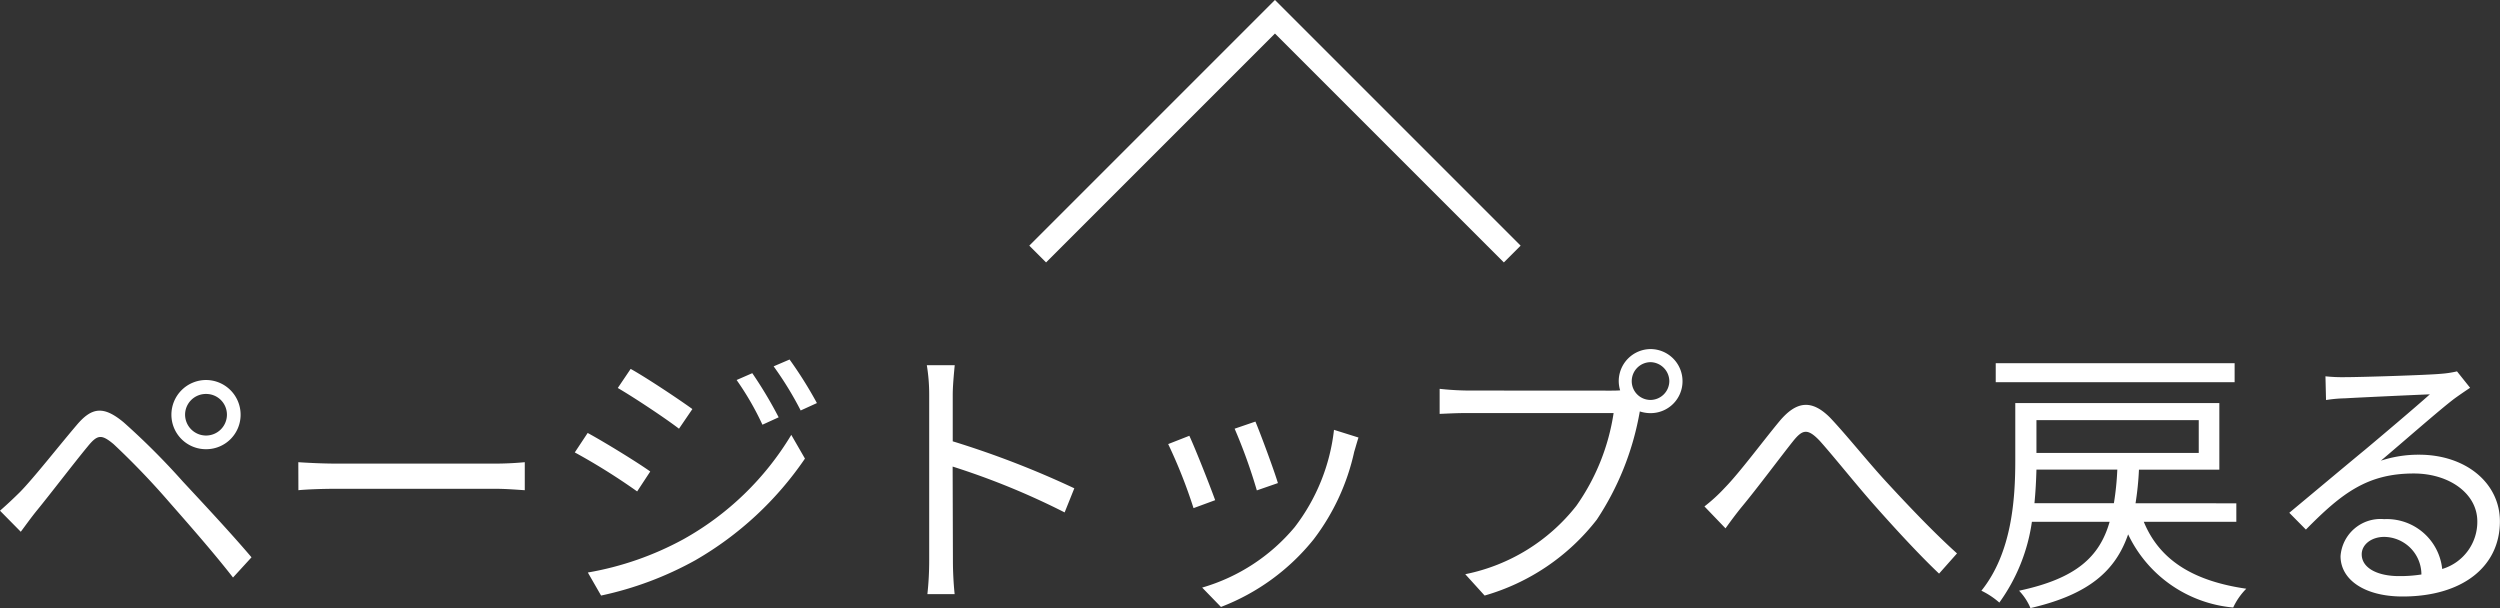 <svg xmlns="http://www.w3.org/2000/svg" width="105.36" height="25.627" viewBox="0 0 105.36 25.627"><rect x="0" y="0" width="105.36" height="25.627" fill="#333333" stroke="none"/><g transform="translate(-1088.768 -620.192)"><path d="M-45.432-7.2a.876.876,0,0,1,.888-.876.873.873,0,0,1,.876.876.881.881,0,0,1-.876.876A.883.883,0,0,1-45.432-7.2Zm-.576,0a1.452,1.452,0,0,0,1.464,1.452A1.449,1.449,0,0,0-43.092-7.2a1.46,1.46,0,0,0-1.452-1.464A1.462,1.462,0,0,0-46.008-7.2Zm-7.224,4.044.876.888c.18-.24.444-.612.7-.924.54-.66,1.548-1.98,2.124-2.676.408-.5.576-.516,1.08-.1a32.33,32.33,0,0,1,2.34,2.436c.768.876,1.86,2.112,2.7,3.192l.78-.852c-.876-1.032-2.1-2.34-2.9-3.2a30.276,30.276,0,0,0-2.484-2.484c-.864-.72-1.356-.636-1.992.12-.756.888-1.8,2.22-2.376,2.808C-52.7-3.636-52.932-3.42-53.232-3.156Zm12.576-.864c.372-.036,1.008-.06,1.668-.06H-32.4c.54,0,1.044.048,1.284.06V-5.2c-.264.024-.7.06-1.3.06h-6.576c-.672,0-1.308-.036-1.668-.06Zm19.128-4.932-.66.288A12.071,12.071,0,0,1-21.1-6.78l.684-.312A17.718,17.718,0,0,0-21.528-8.952Zm1.572-.576-.672.288a14.239,14.239,0,0,1,1.14,1.86l.684-.312A17.3,17.3,0,0,0-19.956-9.528Zm-6.7.4-.54.8c.7.408,2,1.272,2.58,1.716l.564-.828C-24.564-7.812-25.944-8.736-26.652-9.132Zm-1.8,8.58L-27.9.42a14.329,14.329,0,0,0,3.972-1.488,14.123,14.123,0,0,0,4.62-4.284l-.576-1a12.266,12.266,0,0,1-4.548,4.4A13.026,13.026,0,0,1-28.452-.552Zm-.012-5.88-.54.816a26.512,26.512,0,0,1,2.628,1.644l.552-.84C-26.352-5.184-27.756-6.048-28.464-6.432ZM-7.956-4.1a39,39,0,0,0-5.124-1.98V-8.04c0-.36.048-.876.084-1.248h-1.176a7.574,7.574,0,0,1,.1,1.248v6.984A13.14,13.14,0,0,1-14.148.36H-13a14.166,14.166,0,0,1-.072-1.416l-.012-3.96A31.461,31.461,0,0,1-8.364-3.084ZM-.324-6.912l-.876.3a22.62,22.62,0,0,1,.936,2.6L.624-4.32C.468-4.848-.12-6.432-.324-6.912Zm3.312.348a8.229,8.229,0,0,1-1.656,4.1A7.972,7.972,0,0,1-2.568.084L-1.776.9A9.245,9.245,0,0,0,2.136-1.956,9.4,9.4,0,0,0,3.84-5.64c.048-.156.1-.348.18-.6Zm-6.1.252L-4-5.964a21.464,21.464,0,0,1,1.068,2.7l.912-.336C-2.244-4.224-2.868-5.8-3.108-6.312Zm19.44-1.512a.791.791,0,0,1-.792-.792.8.8,0,0,1,.792-.8.809.809,0,0,1,.792.8A.8.8,0,0,1,16.332-7.824ZM8.64-8.22a11.954,11.954,0,0,1-1.2-.072v1.056c.3-.012.72-.036,1.188-.036h6.144A9.13,9.13,0,0,1,13.2-3.36,7.94,7.94,0,0,1,8.52-.48l.816.9a9.186,9.186,0,0,0,4.728-3.2,11.922,11.922,0,0,0,1.788-4.428l.024-.132a1.451,1.451,0,0,0,.456.072,1.342,1.342,0,0,0,1.344-1.344,1.352,1.352,0,0,0-1.344-1.356,1.352,1.352,0,0,0-1.344,1.356,1.352,1.352,0,0,0,.06.384c-.144.012-.276.012-.4.012ZM18.6-3.336l.888.924c.18-.252.444-.612.7-.924.6-.72,1.584-2.04,2.136-2.736.4-.5.612-.576,1.128-.036C24-5.5,24.912-4.356,25.68-3.48c.816.924,1.908,2.124,2.808,2.976l.756-.852c-1.068-.96-2.232-2.208-2.964-3-.756-.816-1.7-2-2.388-2.724-.792-.792-1.428-.672-2.112.132-.7.84-1.692,2.184-2.328,2.832A7,7,0,0,1,18.6-3.336ZM40.944-9.372H30.876v.8H40.944Zm-8.436,5.9c.048-.492.072-.972.084-1.416H36a11.994,11.994,0,0,1-.144,1.416Zm6.924-3.5v1.38h-6.84v-1.38Zm1.584,4.284v-.78H36.768a12.546,12.546,0,0,0,.144-1.416H40.3V-7.692H31.7v2.424c0,1.632-.144,3.888-1.428,5.484a3.322,3.322,0,0,1,.756.5A7.639,7.639,0,0,0,32.4-2.688h3.276C35.256-1.224,34.284-.3,31.86.216a2.416,2.416,0,0,1,.48.732C34.824.372,35.928-.636,36.456-2.16A5.434,5.434,0,0,0,40.884.924a2.769,2.769,0,0,1,.552-.792c-2.244-.324-3.66-1.212-4.32-2.82ZM47.868-.4C46.98-.4,46.3-.732,46.3-1.32c0-.408.408-.732.948-.732A1.587,1.587,0,0,1,48.816-.468,5.853,5.853,0,0,1,47.868-.4Zm2.448-8.628a4.255,4.255,0,0,1-.648.1c-.624.06-3.444.144-4.056.144a6.747,6.747,0,0,1-.84-.036l.024,1a5.721,5.721,0,0,1,.8-.072c.612-.036,2.952-.144,3.576-.168-.588.528-2.064,1.776-2.724,2.328-.7.576-2.22,1.848-3.2,2.664l.7.708c1.512-1.536,2.592-2.364,4.548-2.364,1.5,0,2.676.852,2.676,2.016A2.072,2.072,0,0,1,49.692-.7a2.346,2.346,0,0,0-2.448-2.1,1.688,1.688,0,0,0-1.836,1.56c0,.984,1,1.7,2.616,1.7,2.508,0,4.1-1.248,4.1-3.168,0-1.608-1.428-2.808-3.408-2.808a5.05,5.05,0,0,0-1.608.252c.912-.768,2.508-2.172,3.1-2.616.18-.132.444-.312.66-.456Z" transform="translate(1142 644.871)" fill="#fff"/><path d="M1324,393l10-10,10,10" transform="translate(-191.5 237.898)" fill="none" stroke="#fff" stroke-width="1"/></g></svg>